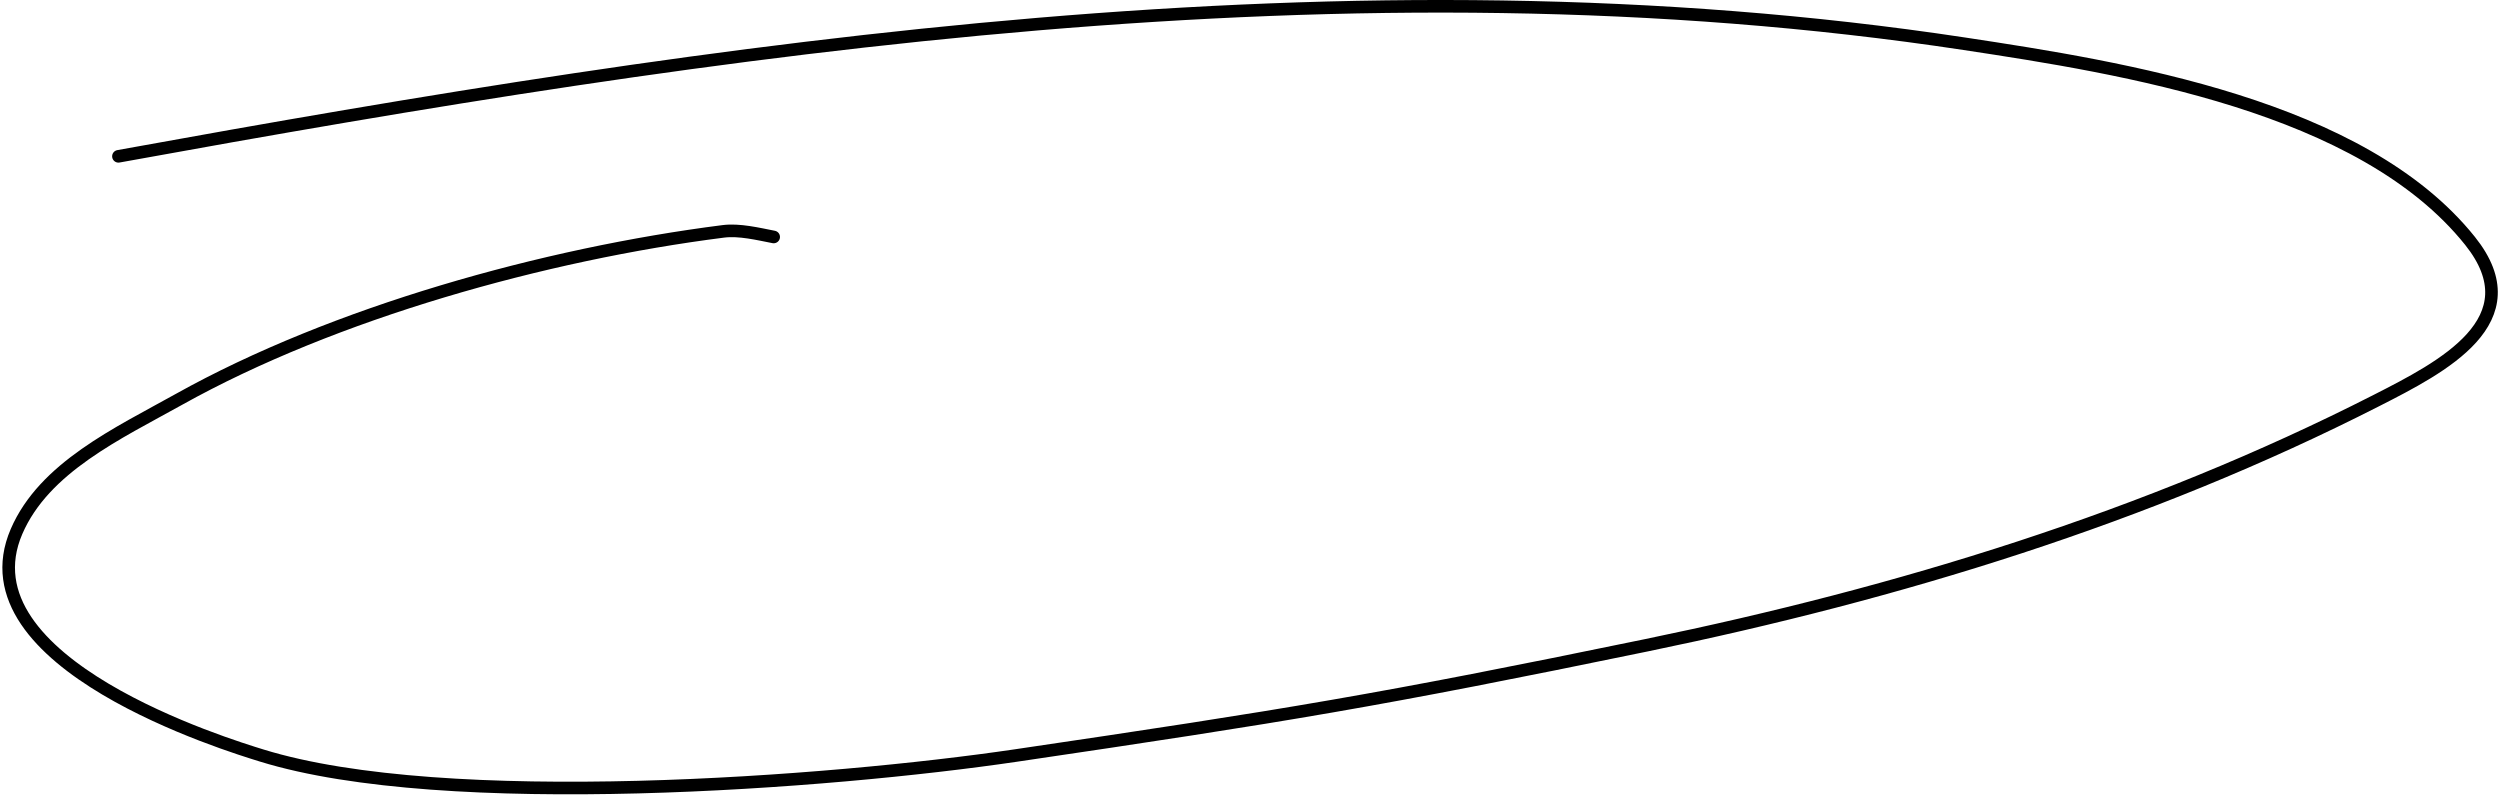 <?xml version="1.0" encoding="UTF-8"?> <svg xmlns="http://www.w3.org/2000/svg" width="992" height="316" viewBox="0 0 992 316" fill="none"> <path d="M306.996 94.027C300.733 92.81 293.348 90.997 286.996 91.805C216.267 100.807 132.618 124.09 70.996 158.472C46.81 171.966 17.508 185.479 6.552 210.916C-15.979 263.229 90.79 295.758 103.885 299.805C176.759 322.324 329.341 310.677 403 299.805C510.821 283.89 546.754 278.021 653.5 256C753.063 235.461 851.726 205.432 942.995 158.916C968.877 145.725 1005.38 127.179 980.106 95.583C937.144 41.881 842.305 26.886 779.44 17.361C536.401 -19.463 286.306 18.517 46.996 62.027" stroke="black" stroke-width="5" stroke-linecap="round"></path> </svg> 